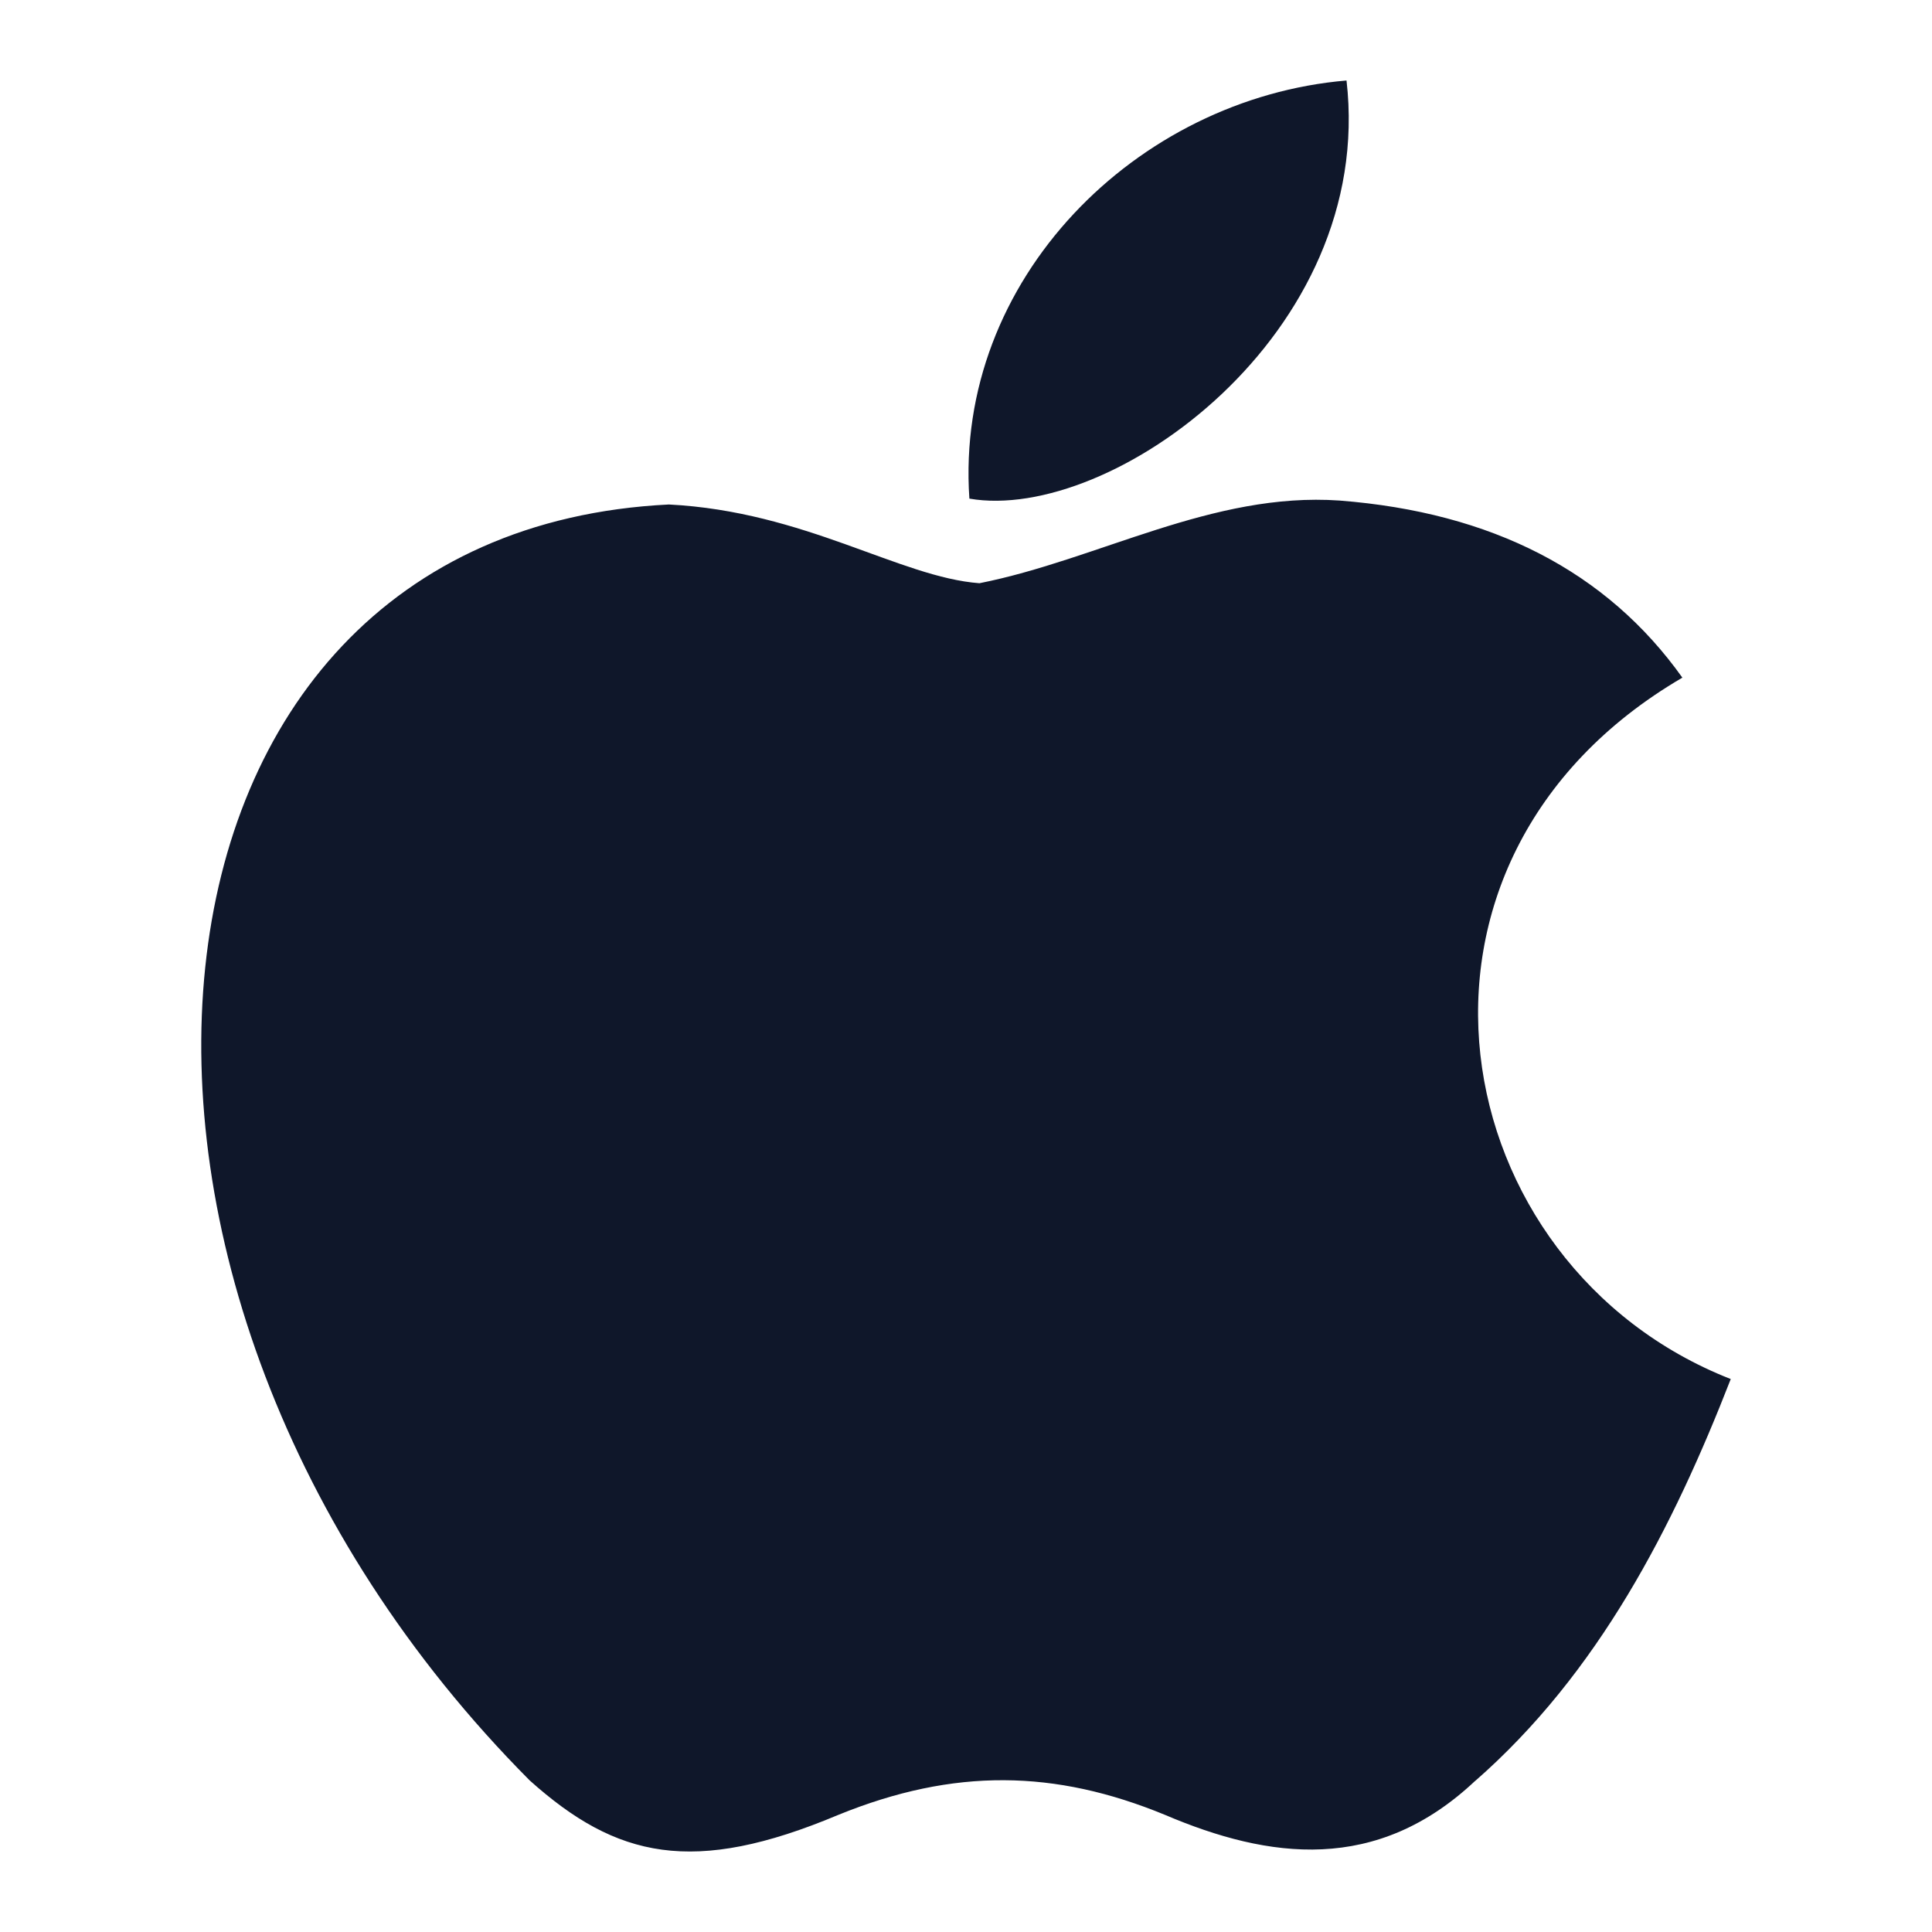 <svg width="24" height="24" viewBox="0 0 24 24" fill="none" xmlns="http://www.w3.org/2000/svg">
<path d="M18.331 22.117C17.103 23.278 15.763 23.095 14.472 22.545C13.107 21.983 11.854 21.959 10.414 22.545C8.61 23.303 7.658 23.083 6.58 22.117C0.467 15.97 1.369 6.609 8.309 6.267C10 6.353 11.178 7.171 12.167 7.245C13.646 6.951 15.061 6.108 16.64 6.218C18.531 6.365 19.959 7.098 20.899 8.418C16.99 10.703 17.917 15.726 21.5 17.131C20.786 18.964 19.859 20.785 18.318 22.13L18.331 22.117ZM12.042 6.194C11.854 3.469 14.121 1.22 16.727 1C17.09 4.153 13.796 6.499 12.042 6.194Z" fill="#0F172A"/>
</svg>
